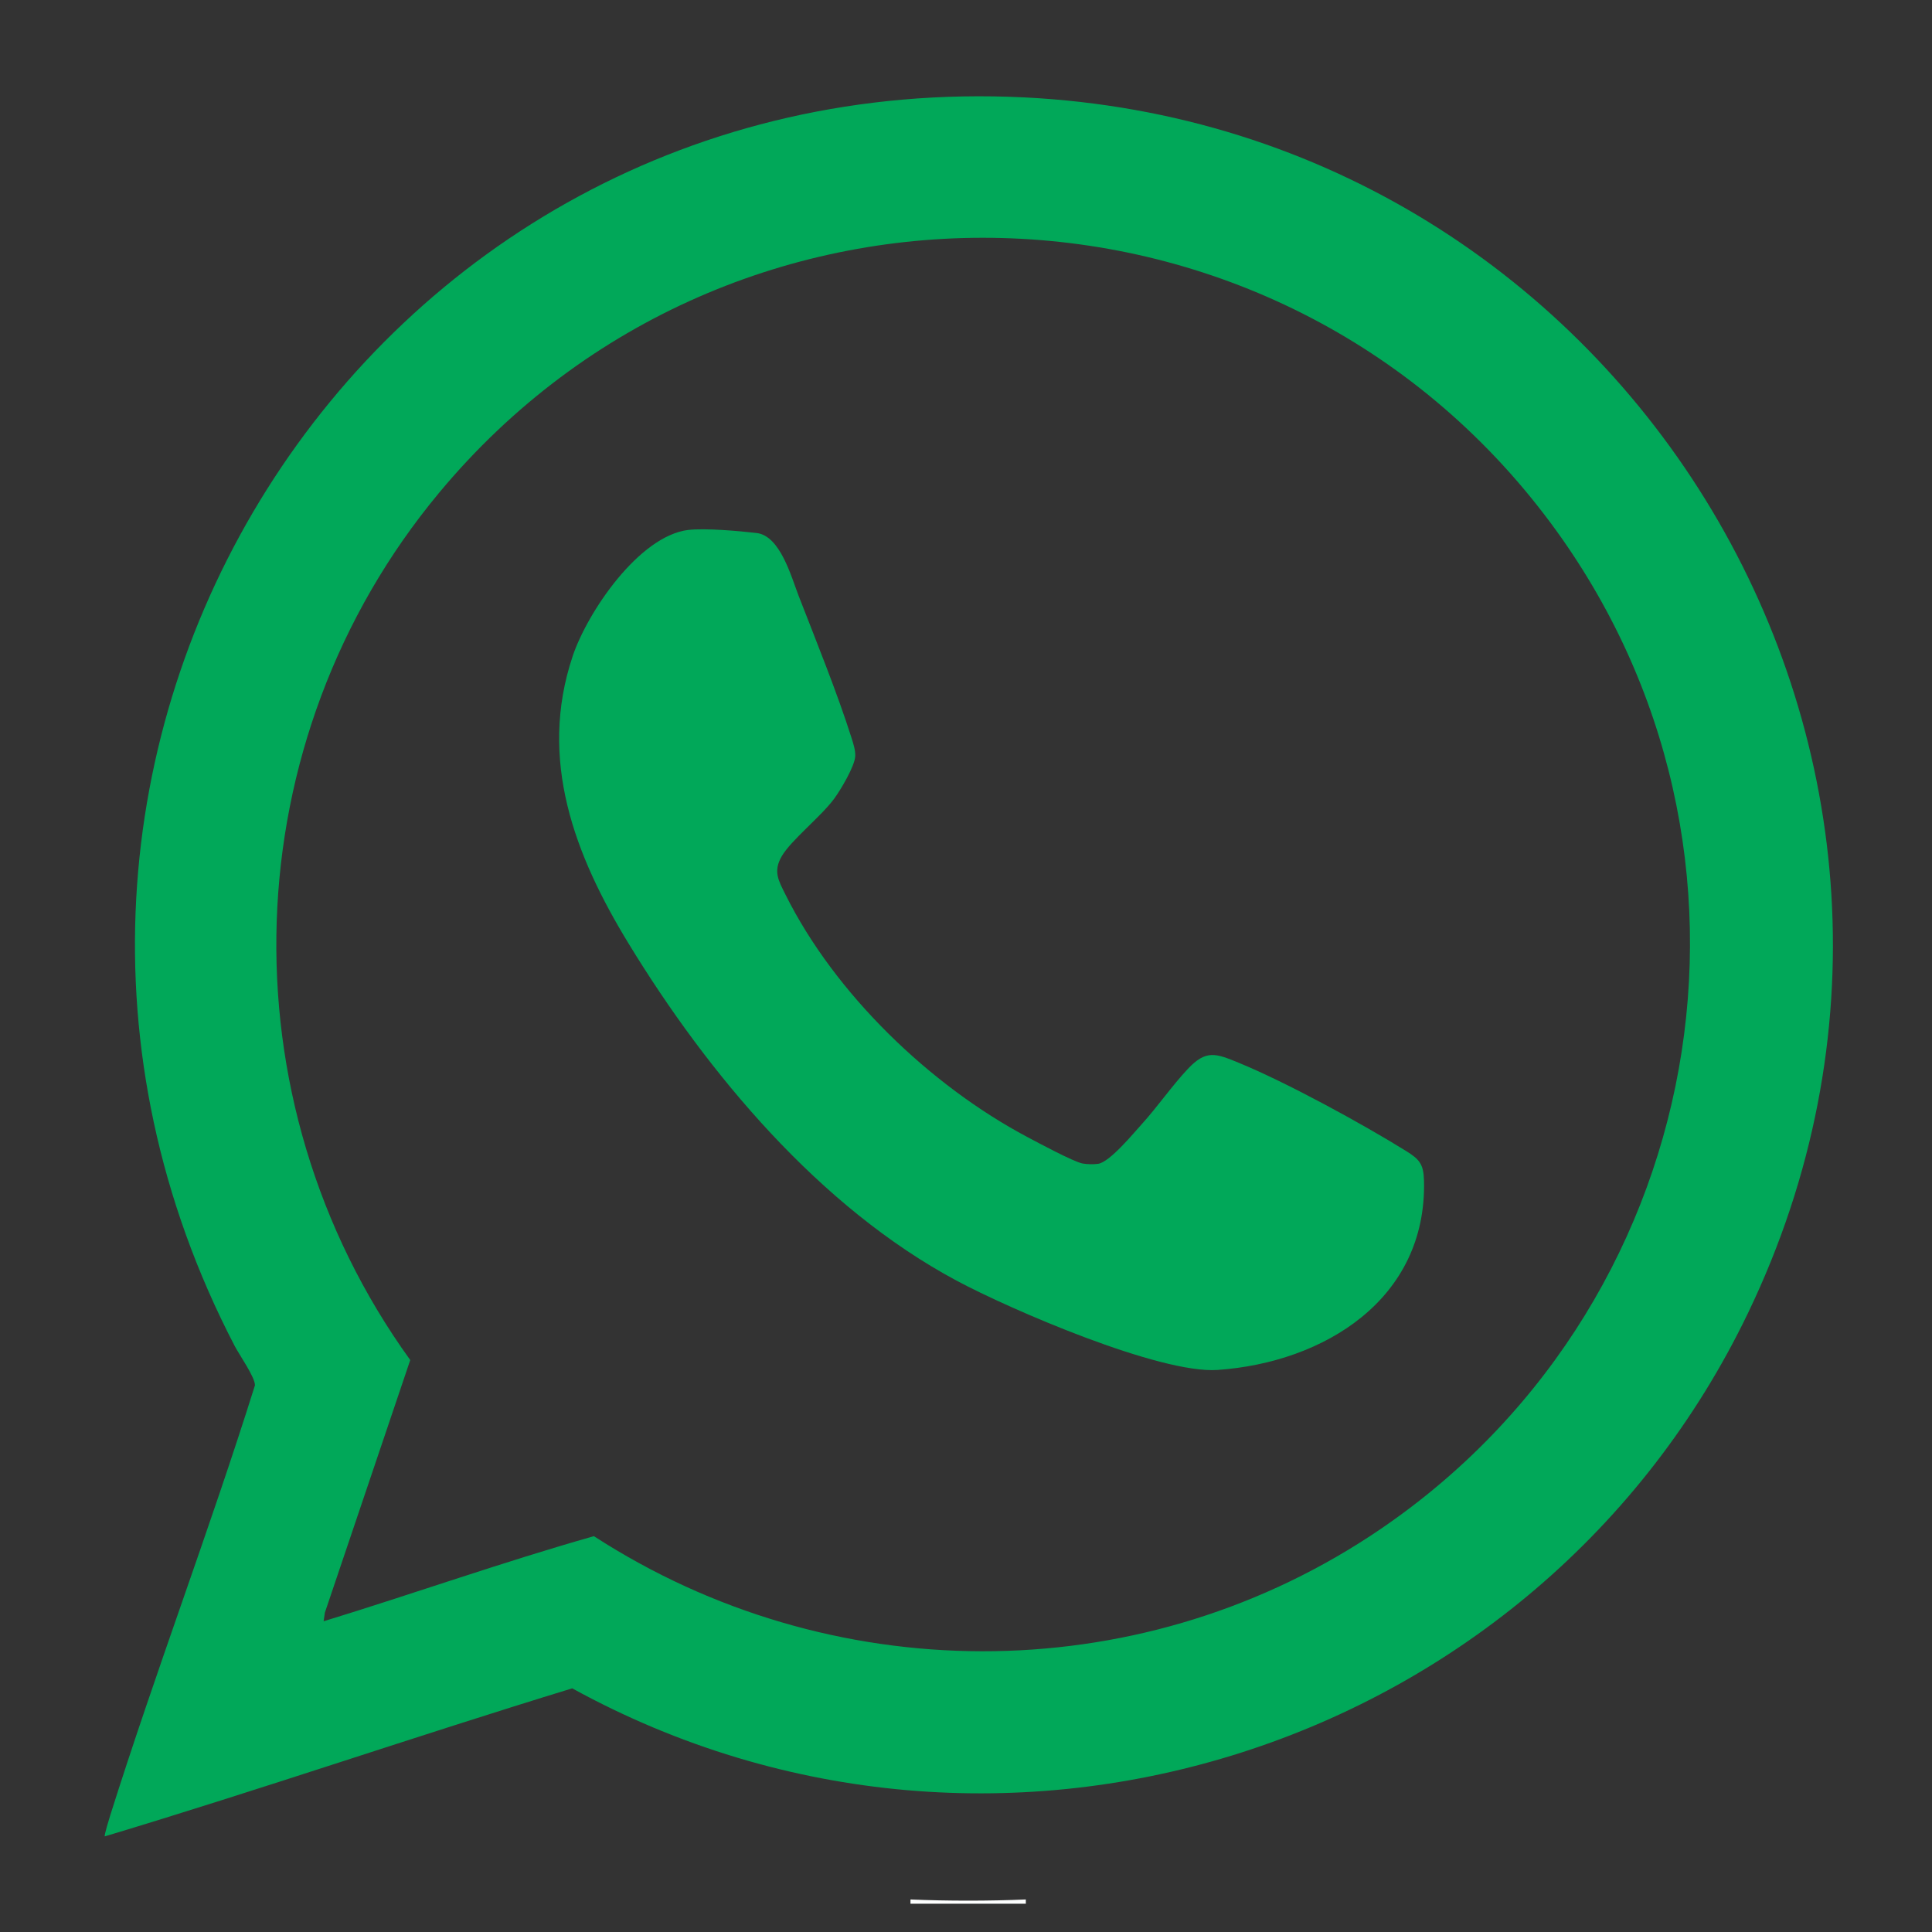 <?xml version="1.0" encoding="UTF-8"?> <svg xmlns="http://www.w3.org/2000/svg" id="_Слой_1" data-name="Слой_1" version="1.1" viewBox="0 0 1000 1000"><rect x="0" y="0" width="1000" height="1000" fill="#333333" stroke="none"/><defs><style> .st0 { fill: #01a859; } .st1 { fill: #fdfefe; } </style></defs><path class="st1" d="M530.97,983.16v2.21h-59.71v-2.21c18.81.82,40.89.82,59.71,0Z"></path><path class="st0" d="M54.24,950.51c-.42-.43,2.32-9.29,2.78-10.77,23.53-74.64,51.51-148,74.94-222.7.11-4.14-8.11-15.78-10.5-20.39C-36.61,392.71,187.94,33.53,530.14,50.41c312.85,15.44,511.38,344.68,374.68,629.1-108.71,226.18-387.48,315.88-608.64,194.37-80.9,24.75-160.93,52.29-241.94,76.63ZM167.49,839.17c46.74-14.31,92.9-30.73,139.92-44.05,121.88,78.96,279.62,79.87,401.5.1,175.83-115.08,219.74-355.23,93.49-524.83-141.31-189.84-423.48-197.49-574.99-15.49-106.74,128.21-112.72,313.81-15.07,449.05l-44.19,130.75-.65,4.48Z"></path><path class="st0" d="M356.32,274.3c8.49-1.03,26.38.54,35.32,1.59,12.22,1.43,17.91,22.66,21.74,32.53,9.01,23.21,19.98,50.21,27.41,73.64.9,2.84,2.04,6.38,1.88,9.36-.28,5.25-7.58,17.44-10.88,21.95-6.84,9.32-22.38,21.52-27.2,29.88-4.52,7.85-1.6,12.6,1.98,19.8,25.58,51.38,74.85,98.77,125.27,125.52,5.36,2.84,23.83,12.77,28.46,13.65,2.28.43,5.87.52,8.14.16,6.02-.95,17.95-15.45,22.53-20.51,8.16-9.01,15.71-19.94,23.83-28.58,9.51-10.12,14.55-8.06,26.56-3.12,24.59,10.12,63.55,31.37,86.39,45.56,6.96,4.33,9.1,6.78,9.31,15.44,1.5,61.23-51.59,94.03-106.81,97.91-29.89,2.1-107.22-31.26-135.24-46.28-70.73-37.93-128.5-106.91-169.76-174.6-27.79-45.59-46.74-94.93-28.87-148.47,7.6-22.76,34.32-62.36,59.94-65.45Z"></path></svg> 